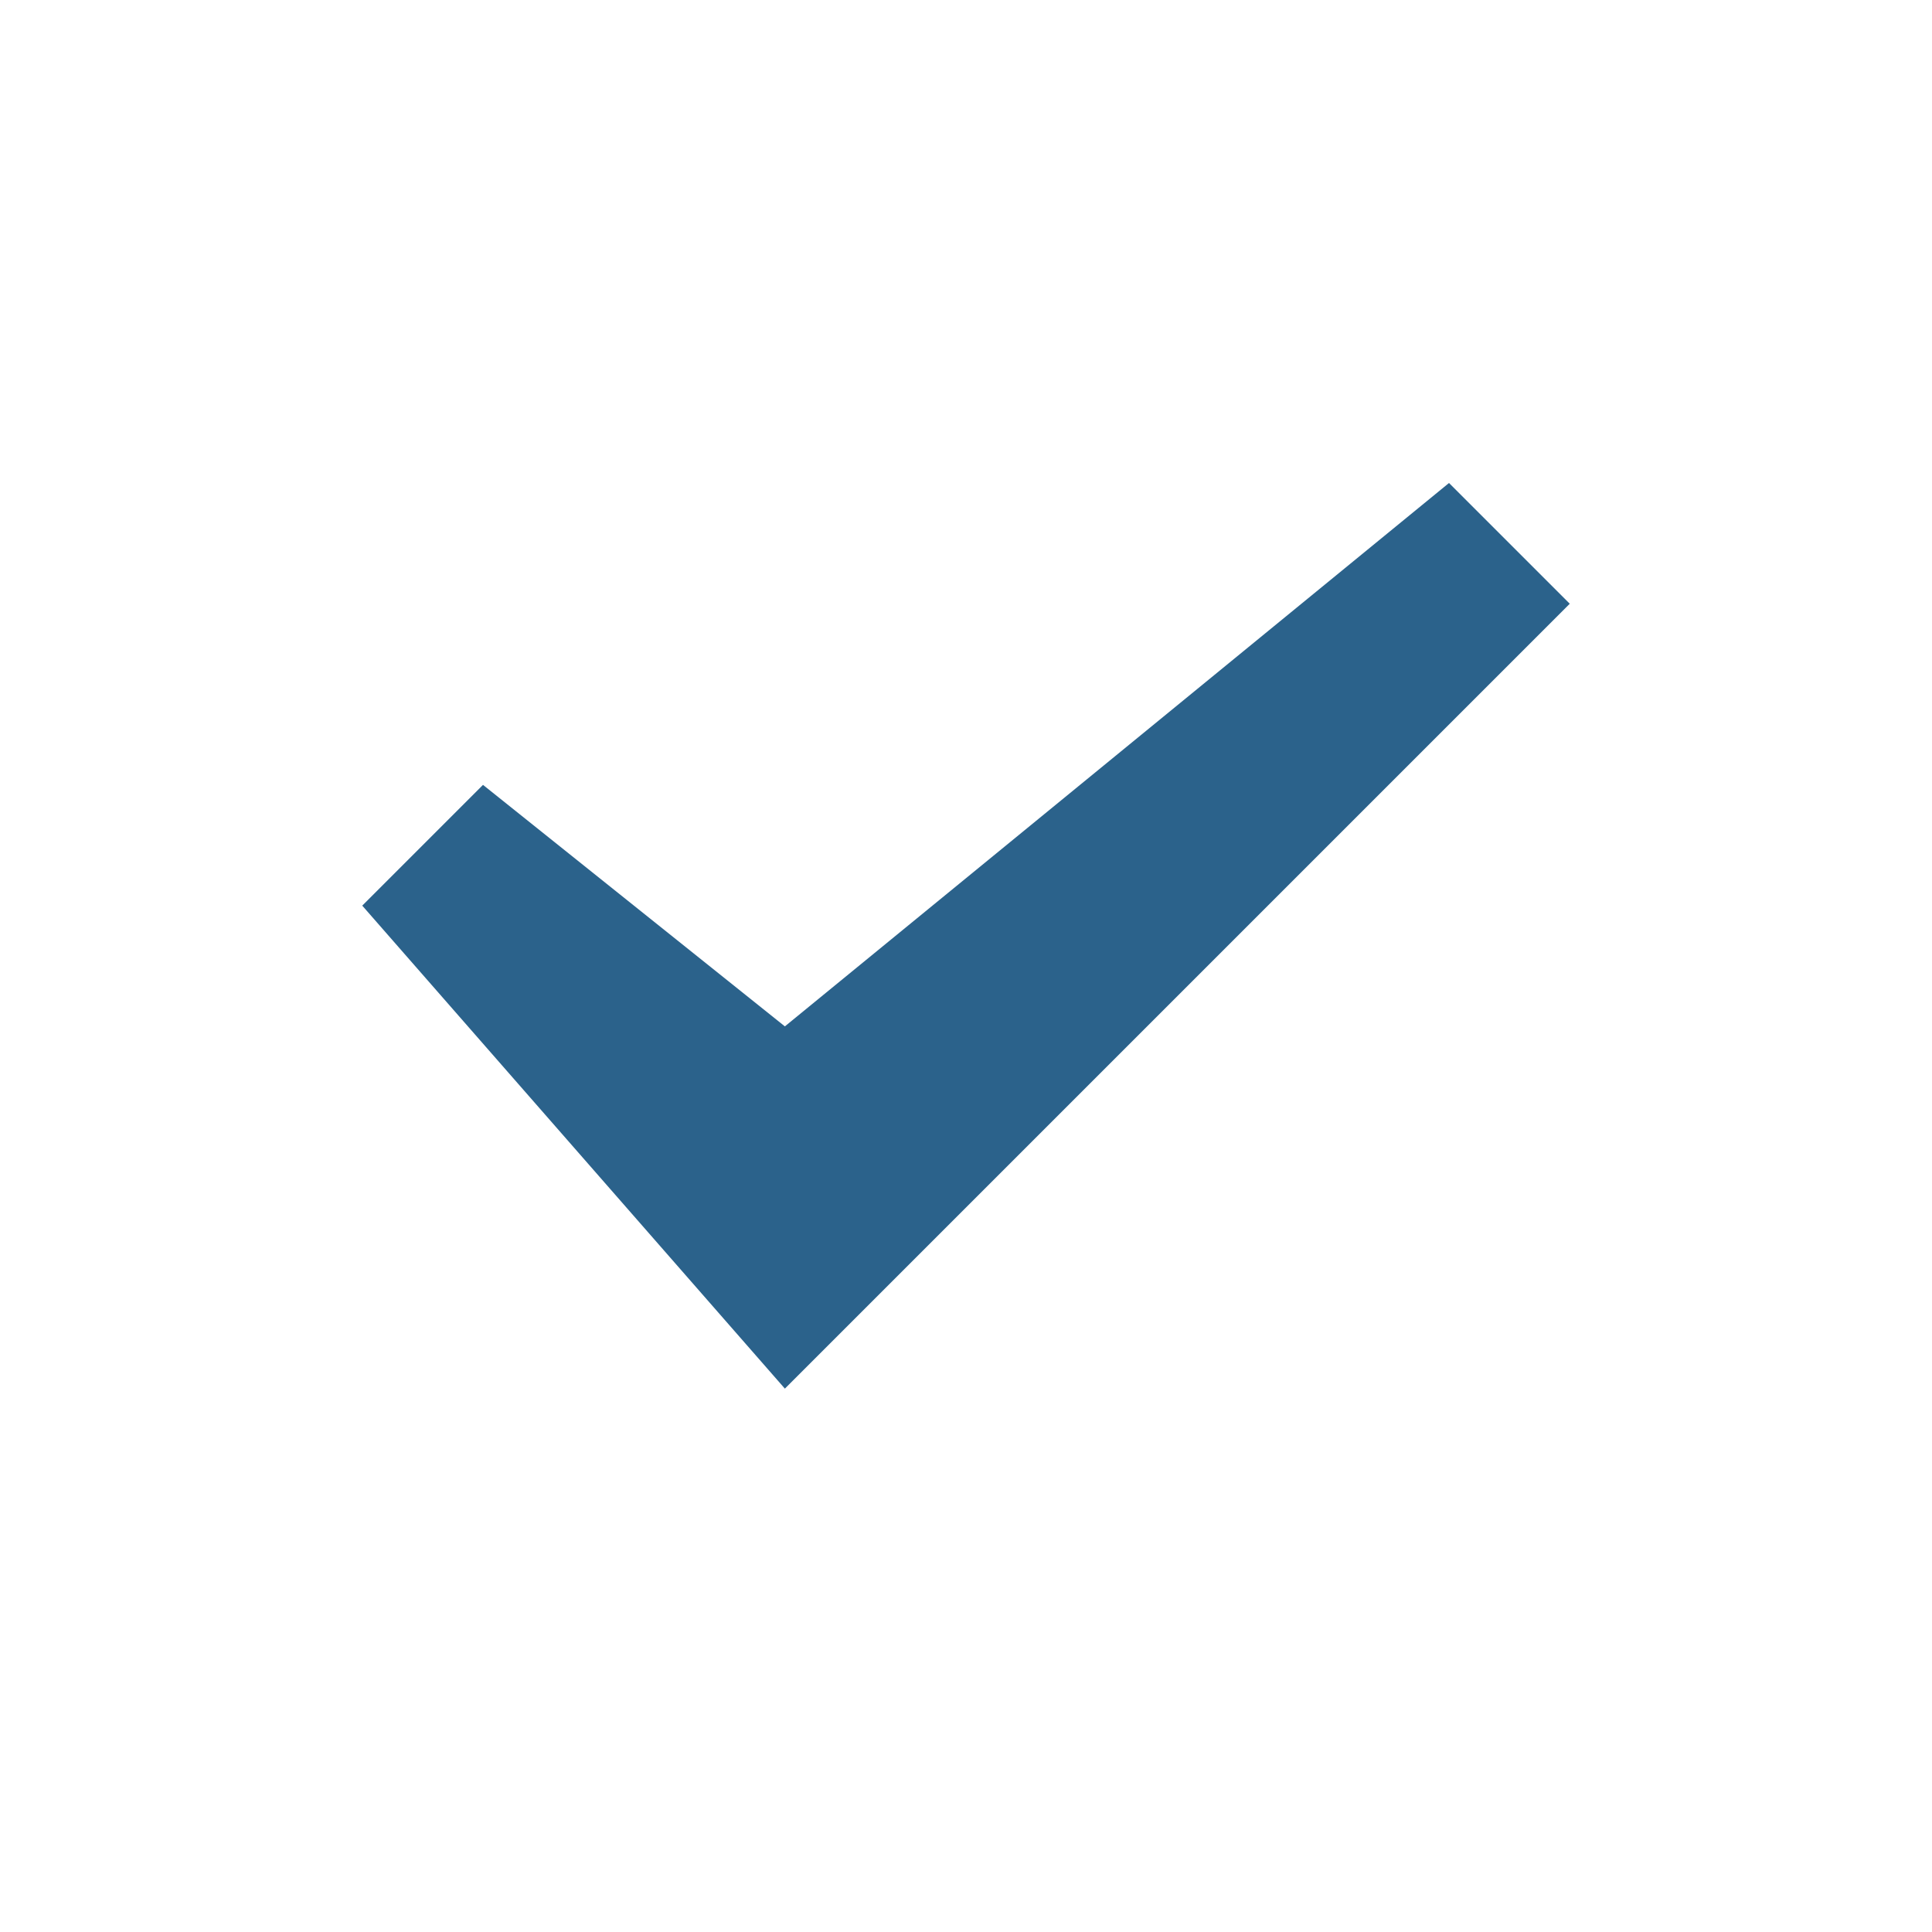 <svg xmlns="http://www.w3.org/2000/svg" xmlns:xlink="http://www.w3.org/1999/xlink" viewBox="0 0 64 64" aria-labelledby="title" aria-describedby="desc" width="128" height="128"><title>Tick Sign</title><desc>A solid styled icon from Orion Icon Library.</desc><path data-name="layer1" fill="#2b628b" d="M12 30l4-4 10 8 22-18 4 4-26 26-14-16z"></path></svg>